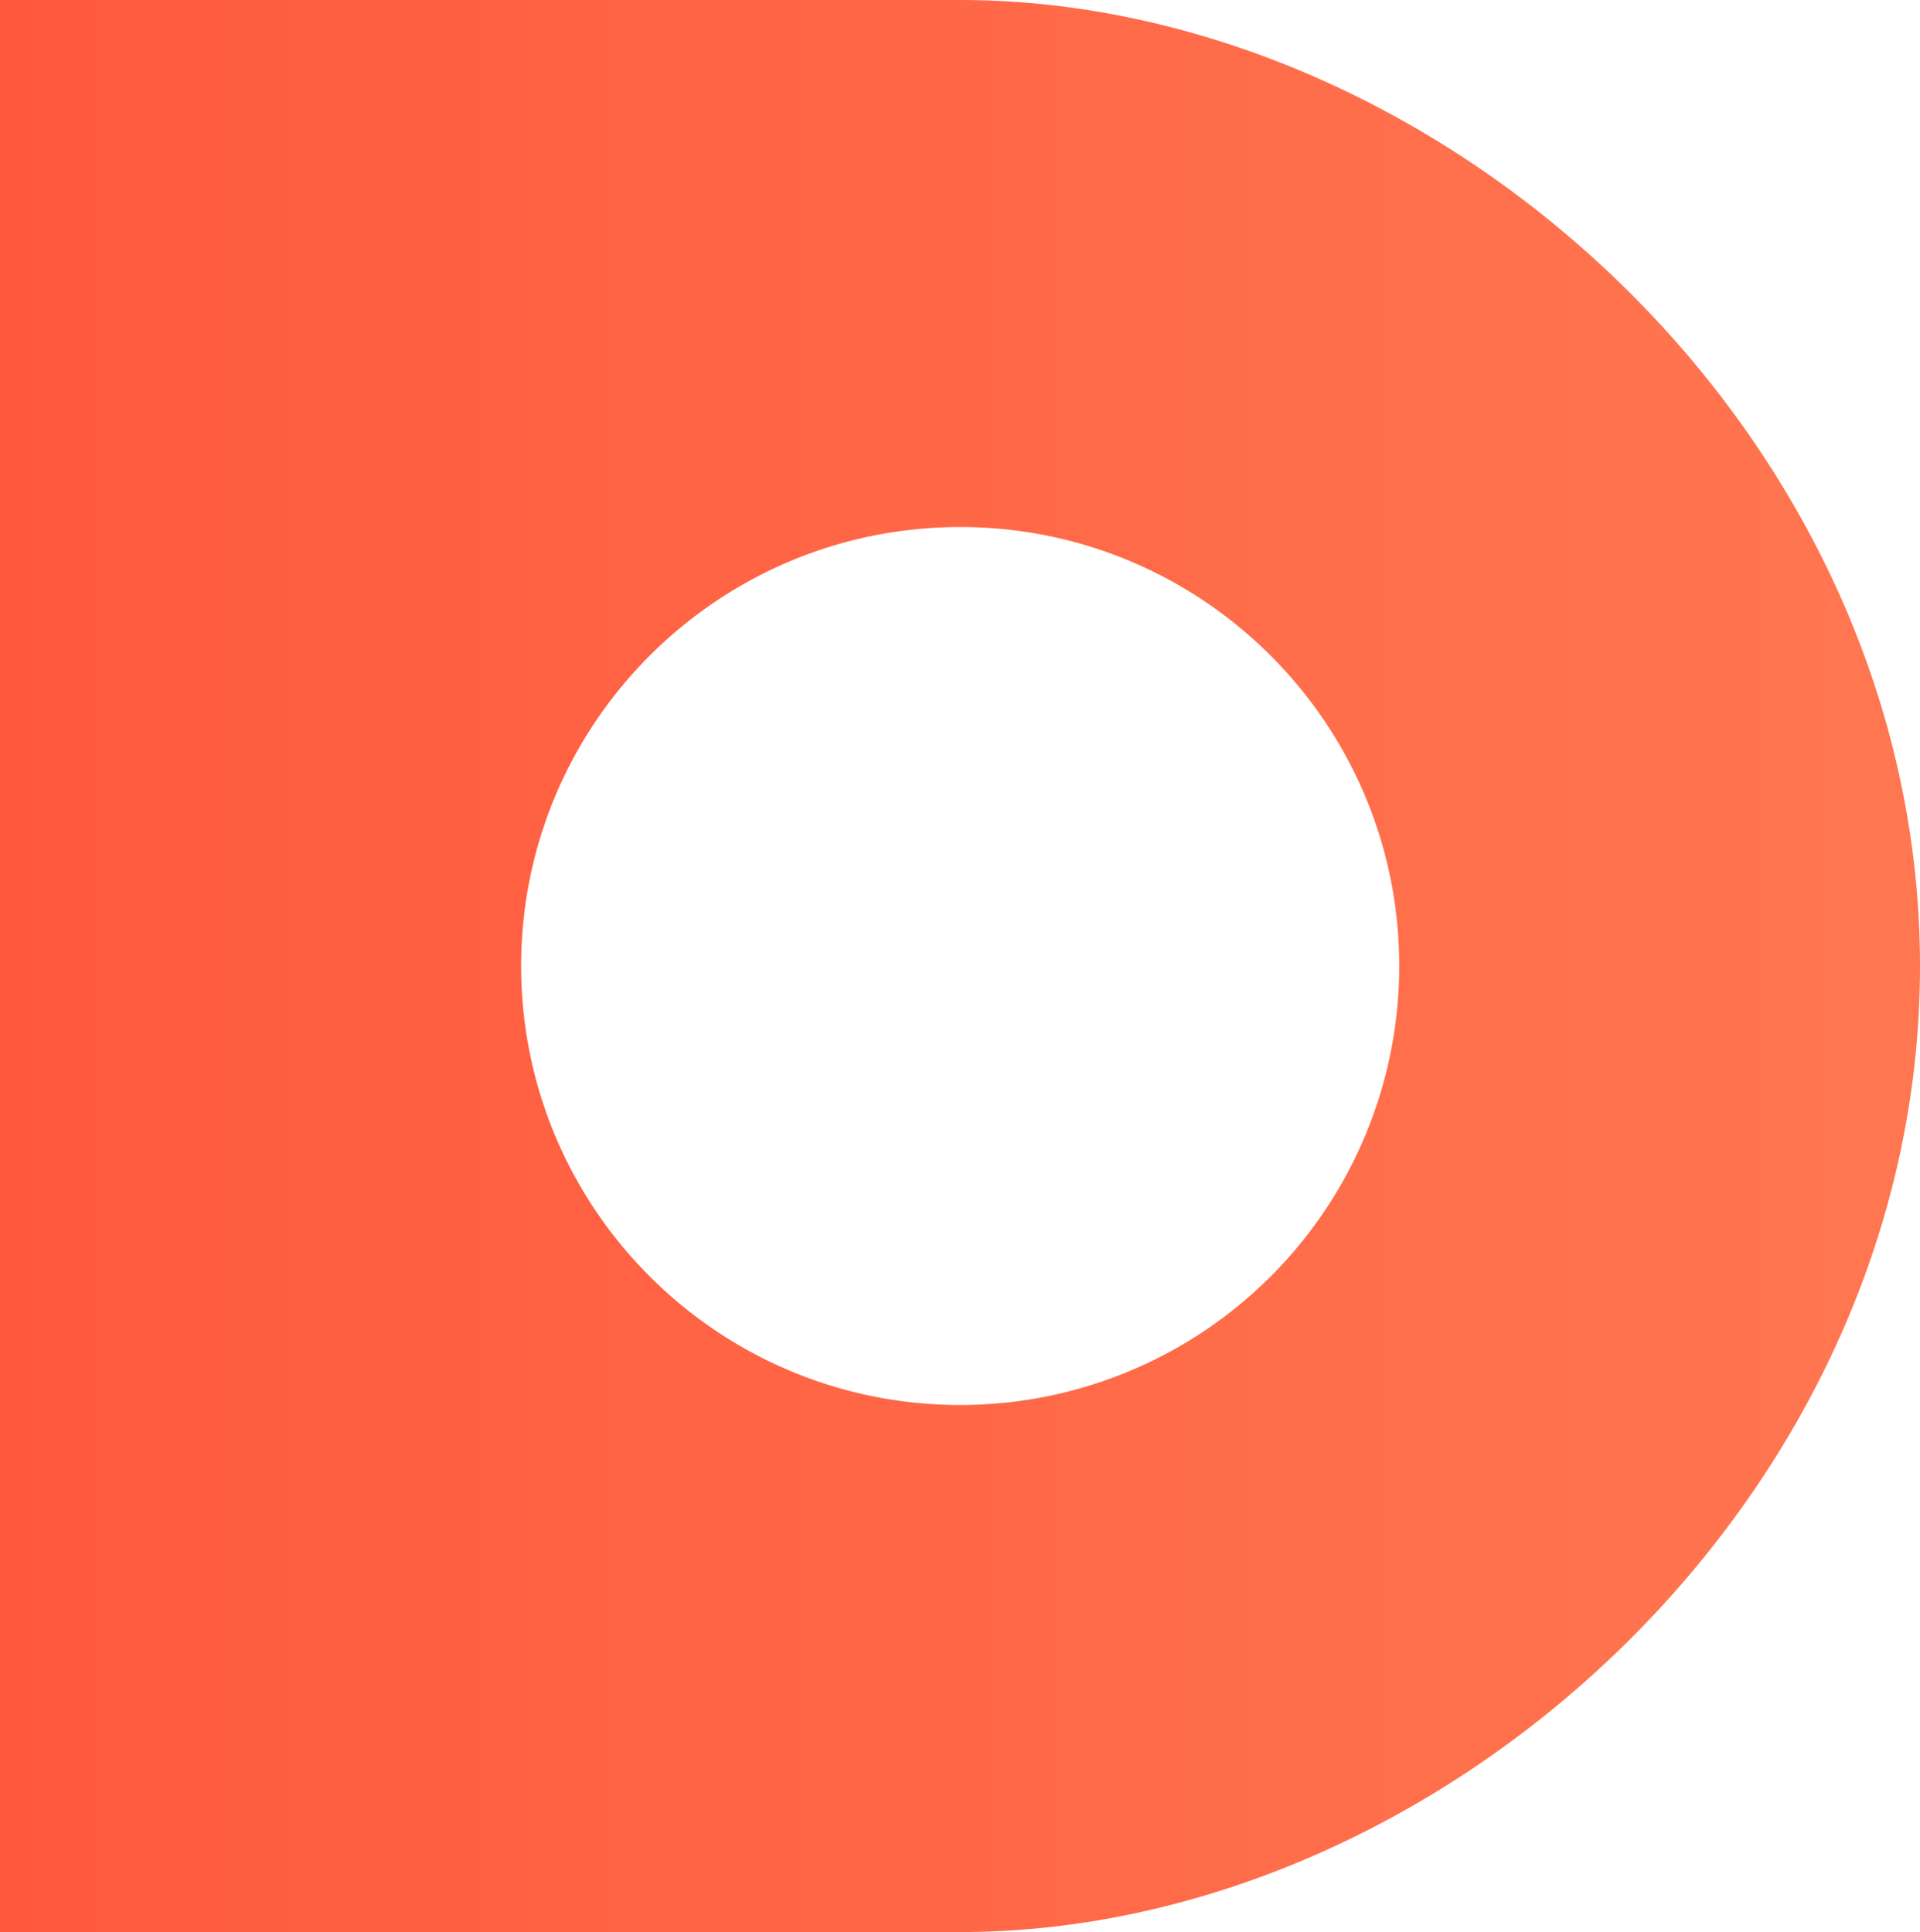 <svg xmlns="http://www.w3.org/2000/svg" viewBox="0 0 256 257.646">
  <defs>
    <linearGradient id="a" x1="0" x2="256.822" y1="129.06" y2="129.06" gradientTransform="scale(.997 1.003)" gradientUnits="userSpaceOnUse">
      <stop offset="0%" stop-color="#FF593D"/>
      <stop offset="100%" stop-color="#FF7751"/>
    </linearGradient>
  </defs>
  <path fill="url(#a)" fill-rule="nonzero" d="M128.002.653H0v257.646h128.002c64.017 0 127.998-57.68 127.998-128.805C256 58.368 192.019.653 128.002.653zm0 187.36c-32.33-.013-58.528-26.231-58.516-58.56.012-32.33 26.23-58.529 58.559-58.517 32.33.011 58.529 26.228 58.518 58.558a58.52 58.52 0 0 1-58.561 58.518z" style="fill:url(#a)" transform="translate(0 -.653)"/>
</svg>
